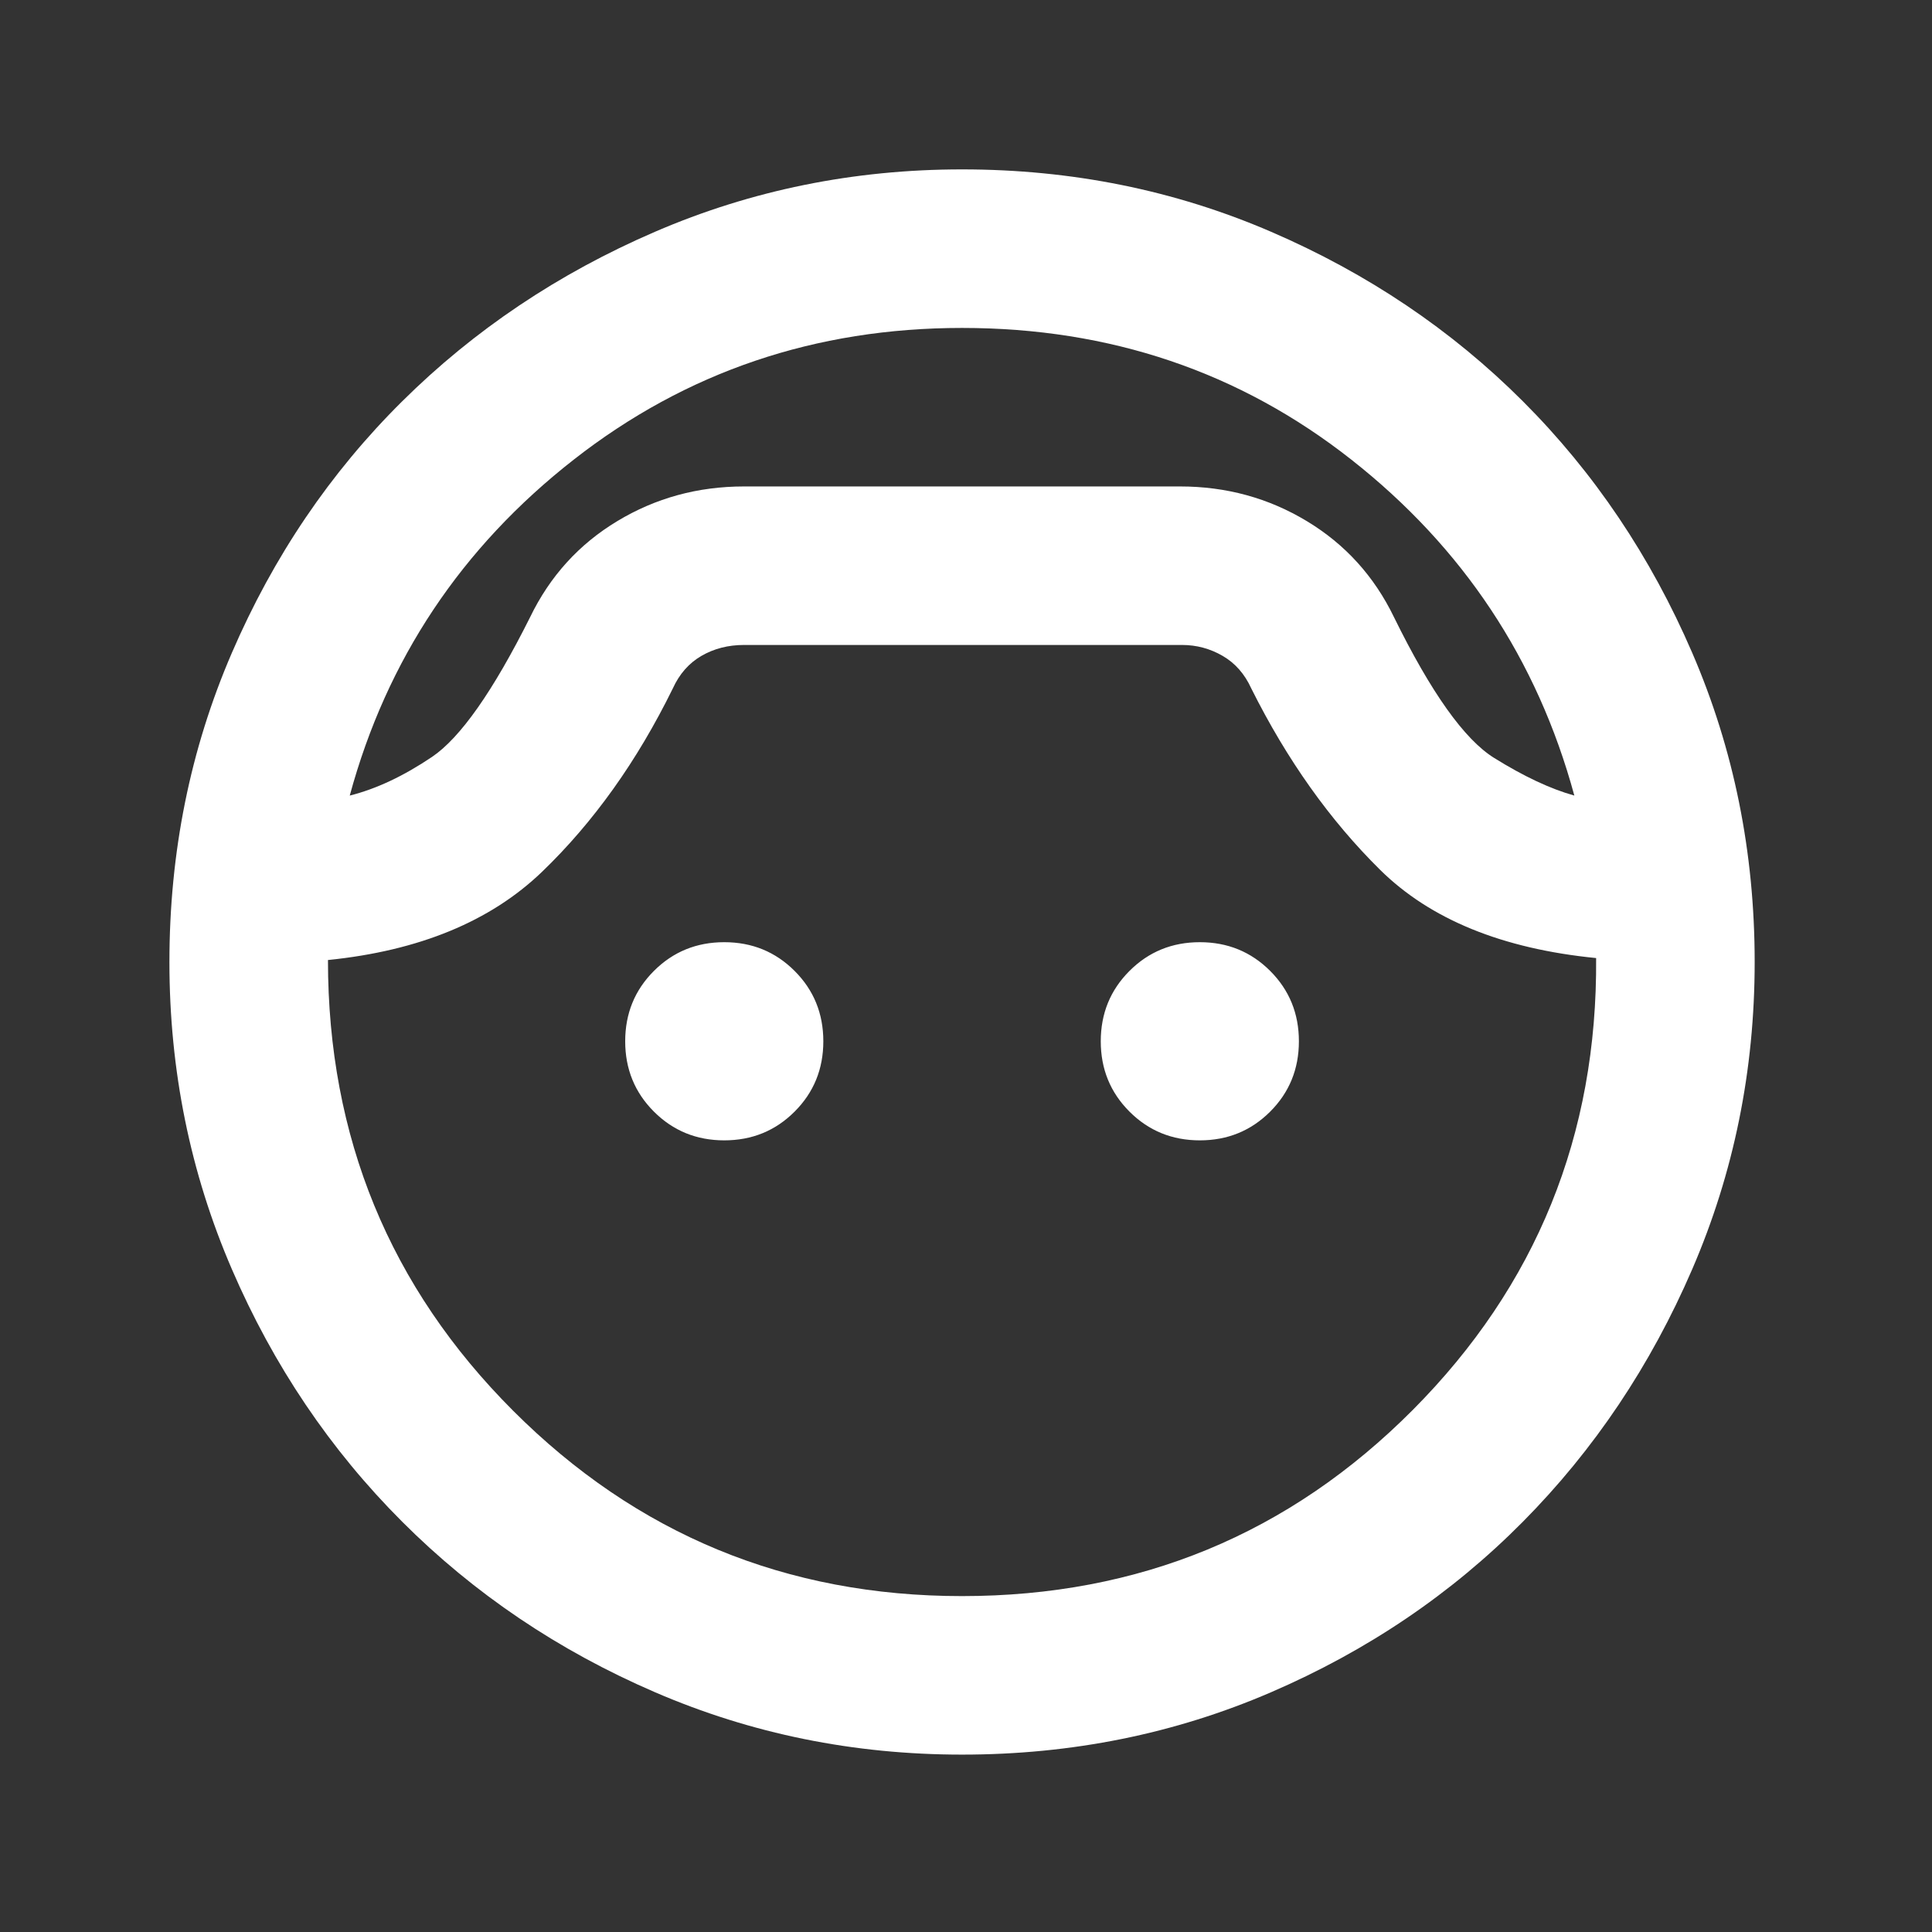 <svg xmlns="http://www.w3.org/2000/svg" width="65" height="65" viewBox="0 0 65 65" fill="none"><rect x="0" y="0" width="65" height="65" fill="#333333" stroke="none"/><mask id="mask0_2065_17194" style="mask-type:alpha" maskUnits="userSpaceOnUse" x="0" y="0" width="65" height="65"><rect x="0.368" y="0.367" width="64" height="64" fill="#D9D9D9"></rect></mask><g mask="url(#mask0_2065_17194)"><path d="M32.367 59.032C28.723 59.032 25.278 58.333 22.034 56.932C18.789 55.532 15.956 53.621 13.534 51.199C11.111 48.777 9.2 45.944 7.8 42.699C6.4 39.455 5.7 36.01 5.7 32.366C5.7 28.677 6.4 25.21 7.8 21.966C9.2 18.721 11.111 15.899 13.534 13.499C15.956 11.099 18.789 9.199 22.034 7.799C25.278 6.399 28.723 5.699 32.367 5.699C36.056 5.699 39.523 6.399 42.767 7.799C46.011 9.199 48.834 11.099 51.234 13.499C53.634 15.899 55.534 18.721 56.934 21.966C58.334 25.21 59.034 28.677 59.034 32.366C59.034 36.01 58.334 39.455 56.934 42.699C55.534 45.944 53.634 48.777 51.234 51.199C48.834 53.621 46.011 55.532 42.767 56.932C39.523 58.333 36.056 59.032 32.367 59.032ZM32.367 11.033C27.434 11.033 23.078 12.51 19.3 15.466C15.523 18.421 13.011 22.188 11.767 26.766C12.656 26.544 13.578 26.11 14.534 25.466C15.489 24.821 16.589 23.255 17.834 20.766C18.5 19.388 19.478 18.31 20.767 17.533C22.056 16.755 23.478 16.366 25.034 16.366H39.7C41.256 16.366 42.678 16.755 43.967 17.533C45.256 18.31 46.234 19.388 46.9 20.766C48.145 23.299 49.267 24.877 50.267 25.499C51.267 26.121 52.167 26.544 52.967 26.766C51.722 22.188 49.222 18.421 45.467 15.466C41.711 12.51 37.345 11.033 32.367 11.033ZM32.367 53.699C38.322 53.699 43.378 51.61 47.534 47.433C51.689 43.255 53.745 38.188 53.7 32.233C50.545 31.921 48.123 30.933 46.434 29.266C44.745 27.599 43.3 25.566 42.1 23.166C41.878 22.677 41.556 22.31 41.134 22.066C40.711 21.821 40.256 21.699 39.767 21.699H25.034C24.5 21.699 24.023 21.821 23.6 22.066C23.178 22.31 22.856 22.677 22.634 23.166C21.434 25.61 19.967 27.666 18.234 29.333C16.5 30.999 14.1 31.988 11.034 32.299C11.034 38.255 13.111 43.31 17.267 47.466C21.422 51.621 26.456 53.699 32.367 53.699ZM24.367 38.366C23.434 38.366 22.645 38.044 22 37.399C21.356 36.755 21.034 35.966 21.034 35.033C21.034 34.099 21.356 33.31 22 32.666C22.645 32.021 23.434 31.699 24.367 31.699C25.3 31.699 26.089 32.021 26.734 32.666C27.378 33.31 27.7 34.099 27.7 35.033C27.7 35.966 27.378 36.755 26.734 37.399C26.089 38.044 25.3 38.366 24.367 38.366ZM40.367 38.366C39.434 38.366 38.645 38.044 38 37.399C37.356 36.755 37.034 35.966 37.034 35.033C37.034 34.099 37.356 33.31 38 32.666C38.645 32.021 39.434 31.699 40.367 31.699C41.3 31.699 42.089 32.021 42.734 32.666C43.378 33.31 43.7 34.099 43.7 35.033C43.7 35.966 43.378 36.755 42.734 37.399C42.089 38.044 41.3 38.366 40.367 38.366Z" fill="white"></path></g></svg>